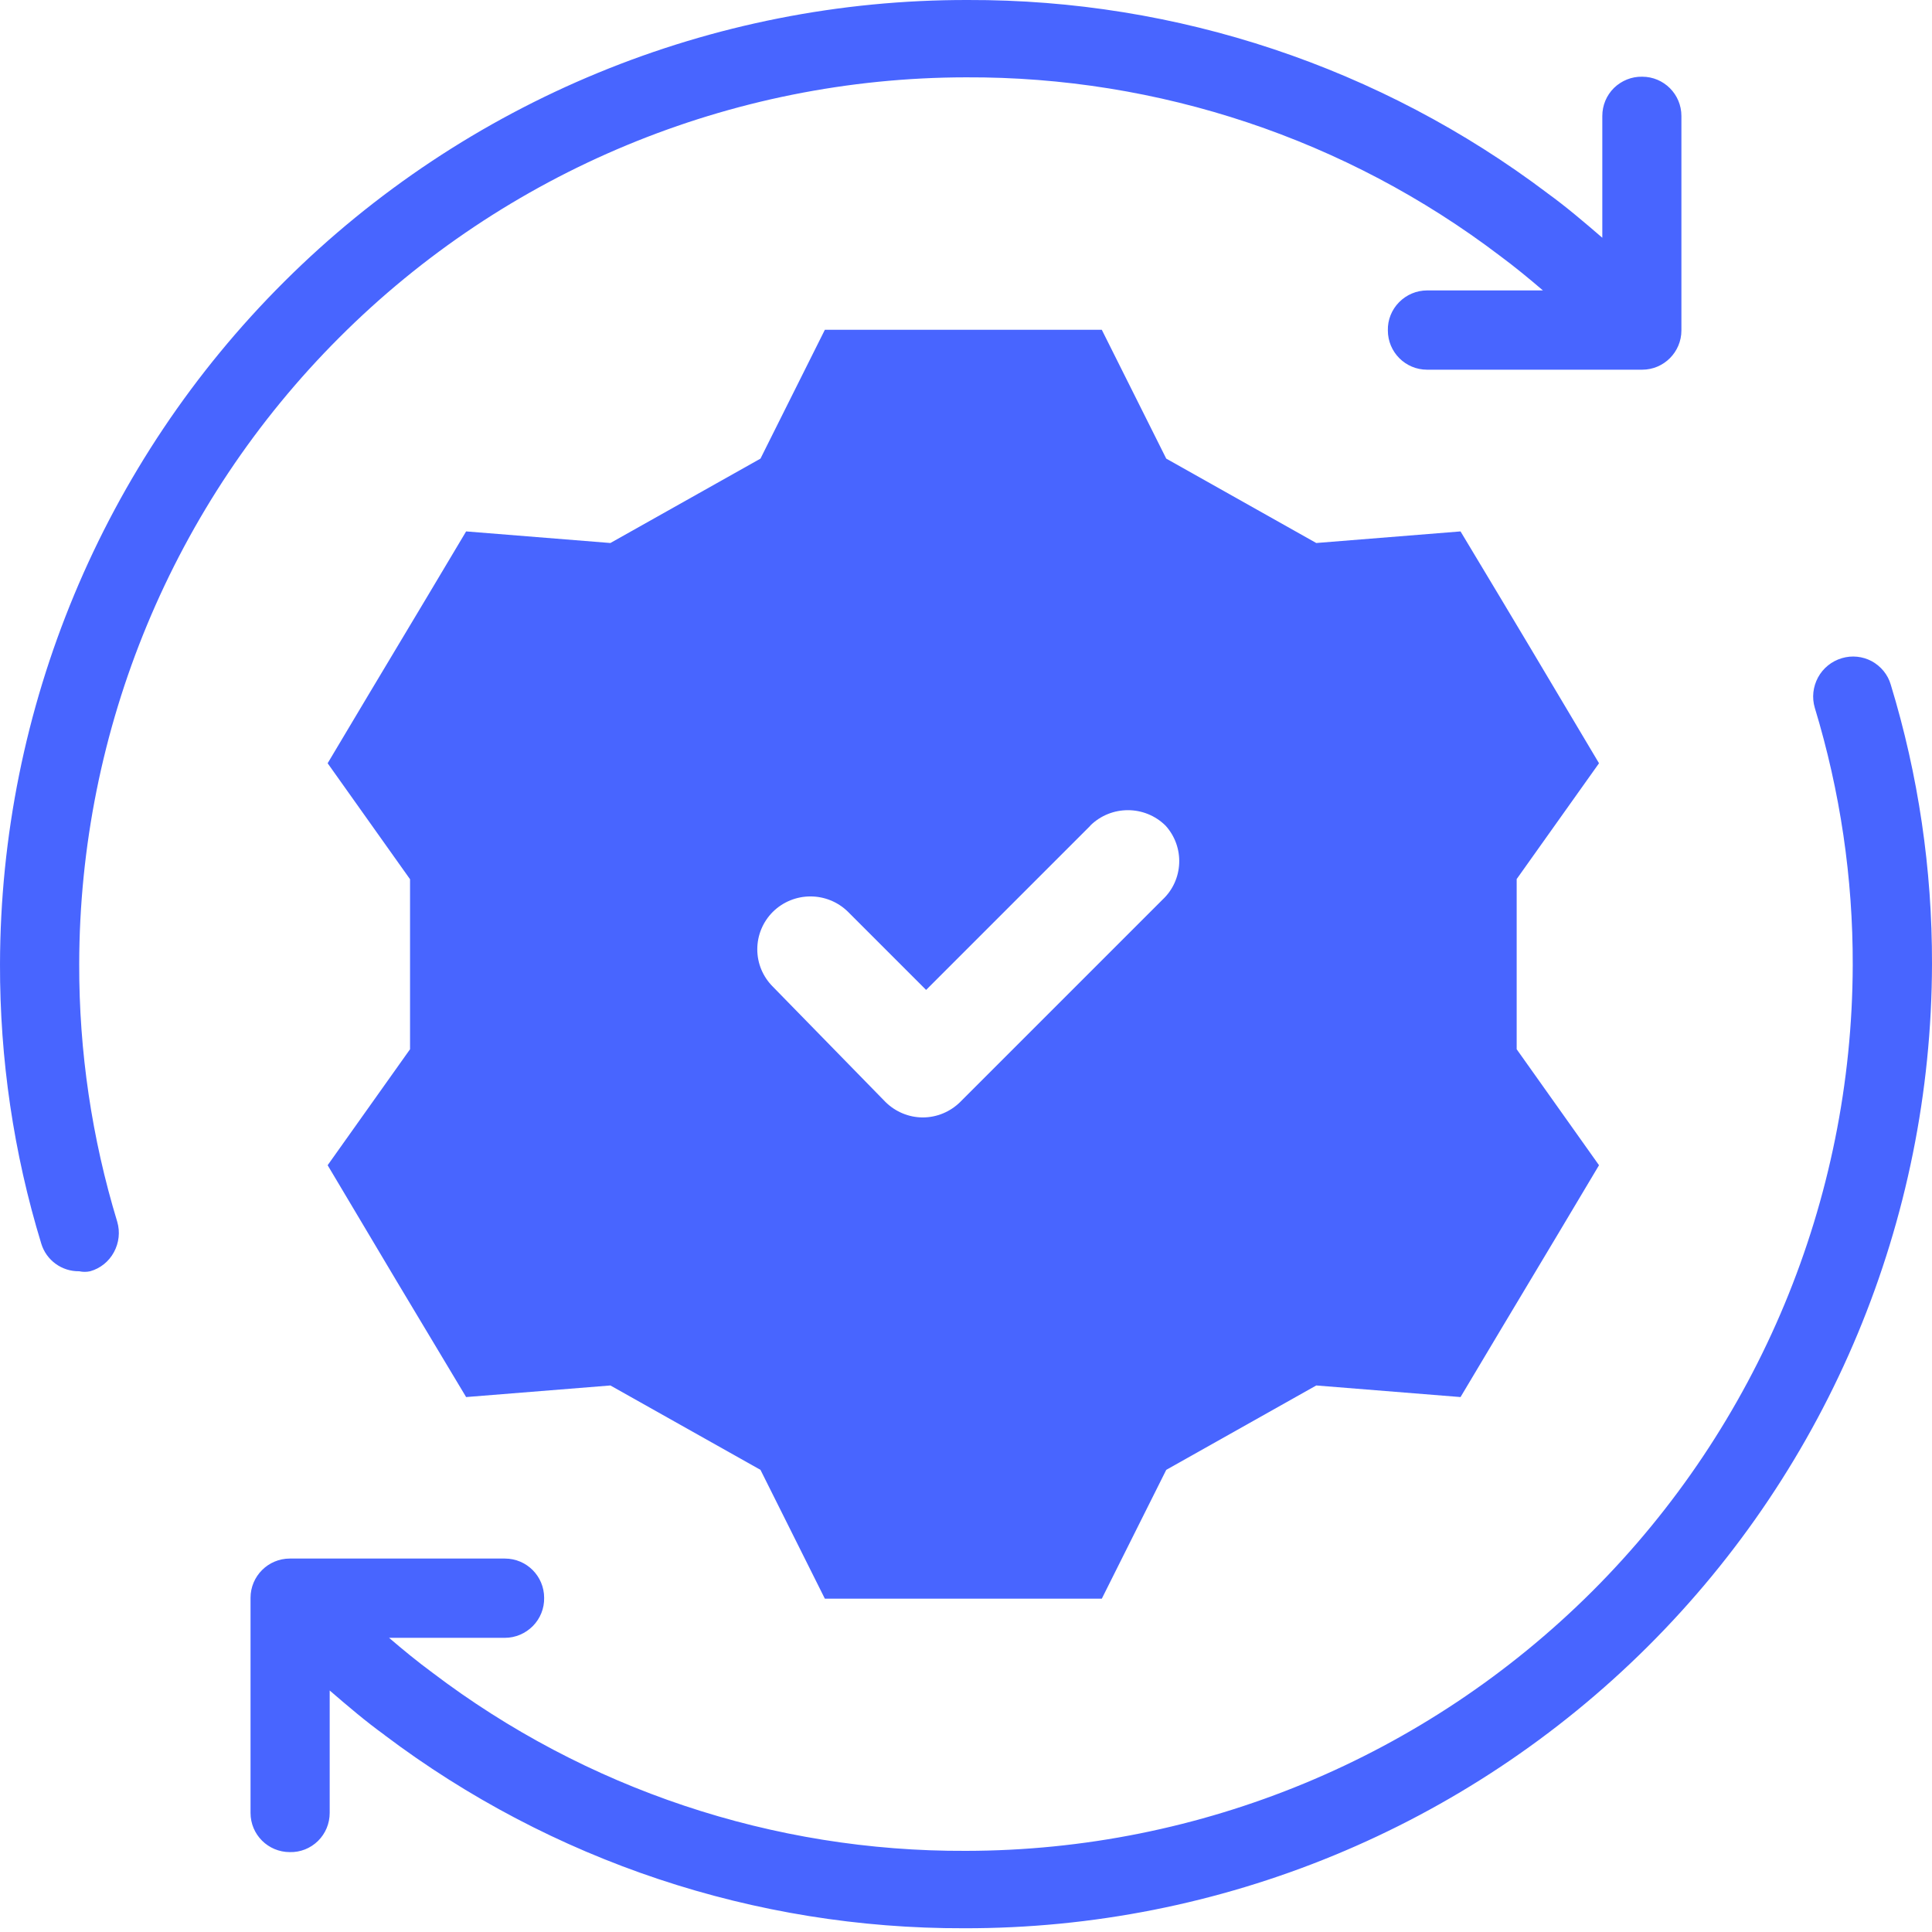 <svg width="34" height="34" viewBox="0 0 34 34" fill="none" xmlns="http://www.w3.org/2000/svg">
<path d="M28.14 13.432C27.007 11.528 26.848 11.256 25.703 9.352L23.164 9.556L20.524 8.071L19.39 5.804H14.516L13.383 8.071L10.742 9.556L8.203 9.352C7.07 11.256 6.899 11.528 5.766 13.432L7.216 15.473V18.465L5.766 20.506C6.899 22.41 7.059 22.682 8.203 24.586L10.742 24.382L13.383 25.867L14.516 28.134H19.39L20.524 25.867L23.164 24.382L25.703 24.586C26.837 22.682 27.007 22.41 28.14 20.506L26.691 18.465V15.47L28.14 13.432ZM20.457 15.834L16.898 19.393C16.723 19.566 16.486 19.665 16.24 19.665C15.995 19.665 15.758 19.566 15.583 19.393L13.6 17.363C13.425 17.188 13.327 16.954 13.327 16.706C13.327 16.46 13.425 16.223 13.6 16.048C13.967 15.685 14.558 15.685 14.925 16.048L16.298 17.421L19.189 14.53H19.186C19.554 14.167 20.145 14.167 20.512 14.53C20.853 14.906 20.829 15.488 20.457 15.834Z" fill="#4865FF"/>
<path d="M0.726 21.885C0.814 22.178 1.087 22.377 1.394 22.372C1.459 22.386 1.523 22.386 1.587 22.372C1.766 22.322 1.917 22.2 2.005 22.036C2.094 21.872 2.116 21.68 2.063 21.5C1.616 20.03 1.39 18.503 1.394 16.967C1.399 12.83 3.046 8.863 5.972 5.939C8.896 3.013 12.863 1.366 17 1.361C20.391 1.346 23.693 2.448 26.394 4.5C26.655 4.693 26.903 4.897 27.153 5.111H25.112H25.114C24.929 5.111 24.752 5.186 24.621 5.319C24.492 5.45 24.419 5.629 24.424 5.815C24.424 6.196 24.732 6.506 25.114 6.506H28.9C29.28 6.506 29.59 6.196 29.59 5.815V2.041C29.59 1.658 29.28 1.35 28.9 1.35C28.714 1.346 28.537 1.419 28.404 1.547C28.271 1.678 28.198 1.855 28.198 2.041V4.184C27.881 3.911 27.563 3.639 27.235 3.402L27.233 3.4C24.296 1.184 20.714 -0.011 17.033 7.5932e-05C12.524 -0.009 8.196 1.775 5.003 4.956C1.809 8.137 0.009 12.458 5.92864e-05 16.967C-0.004 18.634 0.239 20.292 0.726 21.885Z" fill="#4865FF"/>
<path d="M33.274 12.048C33.223 11.871 33.101 11.725 32.94 11.636C32.778 11.55 32.59 11.53 32.413 11.583C32.233 11.636 32.083 11.758 31.994 11.922C31.906 12.086 31.884 12.276 31.937 12.455C32.384 13.925 32.61 15.453 32.605 16.989C32.594 21.121 30.945 25.084 28.021 28.004C25.095 30.923 21.133 32.568 17 32.572C13.609 32.588 10.307 31.485 7.606 29.433C7.345 29.241 7.097 29.037 6.847 28.823H8.888H8.885C9.071 28.823 9.248 28.747 9.379 28.614C9.507 28.484 9.58 28.305 9.576 28.119C9.576 27.738 9.268 27.428 8.885 27.428H5.1C4.719 27.428 4.409 27.738 4.409 28.119V31.904C4.409 32.287 4.719 32.594 5.1 32.594C5.286 32.599 5.463 32.528 5.596 32.398C5.729 32.267 5.802 32.09 5.802 31.904V29.75C6.118 30.022 6.437 30.295 6.765 30.531L6.767 30.534C9.704 32.749 13.286 33.945 16.967 33.934C21.476 33.943 25.803 32.158 28.997 28.977C32.191 25.797 33.991 21.476 34 16.967C34.004 15.3 33.761 13.642 33.274 12.048Z" fill="#4865FF"/>
</svg>
